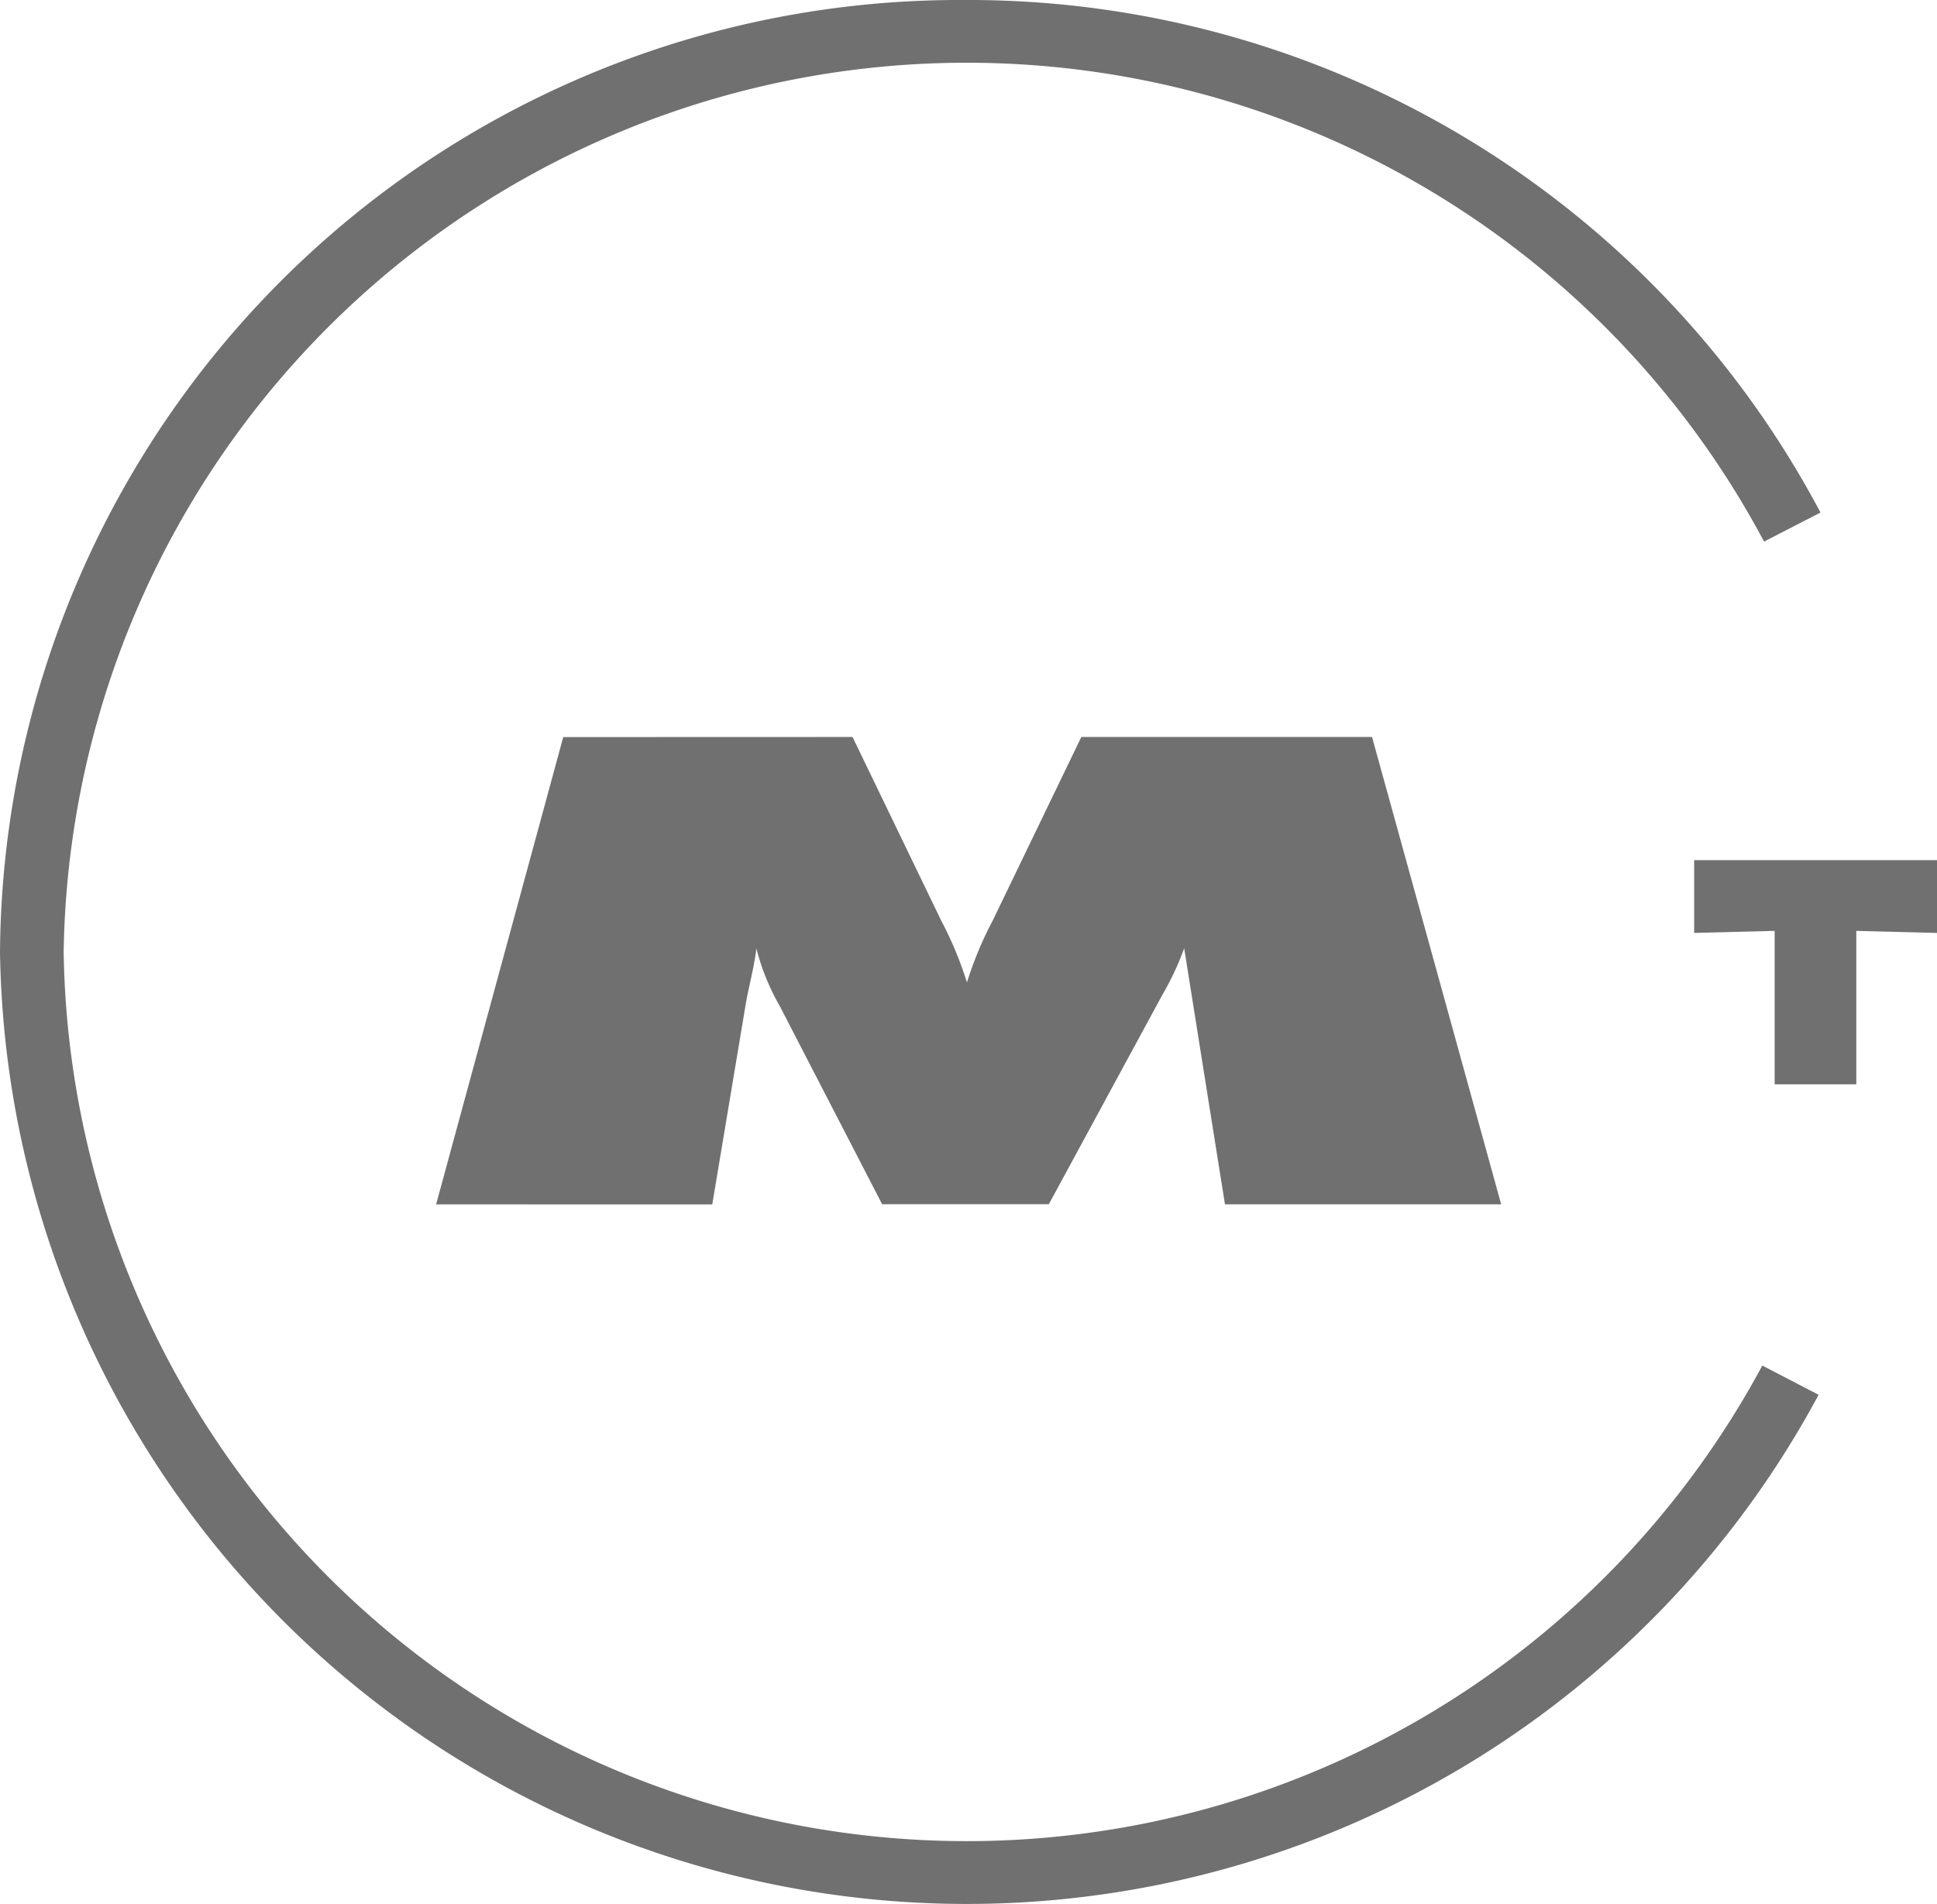 <svg id="MTC-logo" xmlns="http://www.w3.org/2000/svg" width="60" height="58.99" viewBox="0 0 60 58.99">
  <defs>
    <style>
      .cls-1 {
        fill: #707070;
      }
    </style>
  </defs>
  <g id="Group">
    <g id="Group_30" data-name="Group 30">
      <path id="Combined-Shape" class="cls-1" d="M29.878.42A29.857,29.857,0,0,1,56.391,16.3h0l-1.748.9A27.976,27.976,0,0,0,1.972,29.915,27.976,27.976,0,0,0,54.589,42.729h0l1.744.906A29.952,29.952,0,0,1,0,29.915,29.722,29.722,0,0,1,29.878.42Zm-3.47,22.834,2.744,5.684a11.389,11.389,0,0,1,.8,1.92,11.327,11.327,0,0,1,.8-1.92h0l2.743-5.684H42.5l4,14.479H37.944L36.681,29.8a8.829,8.829,0,0,1-.674,1.44h0l-3.519,6.491H27.325l-3.164-6.126a7.126,7.126,0,0,1-.732-1.8c-.065.576-.236,1.172-.333,1.747h0l-1.033,6.184H13.509l3.938-14.479Z" transform="translate(0 -0.42)"/>
      <path id="Fill-3" class="cls-1" d="M42.478,22.035H50v2.257l-2.5-.064v4.754H44.971V24.227l-2.493.064Z" transform="translate(10 4.614)"/>
    </g>
  </g>
</svg>

